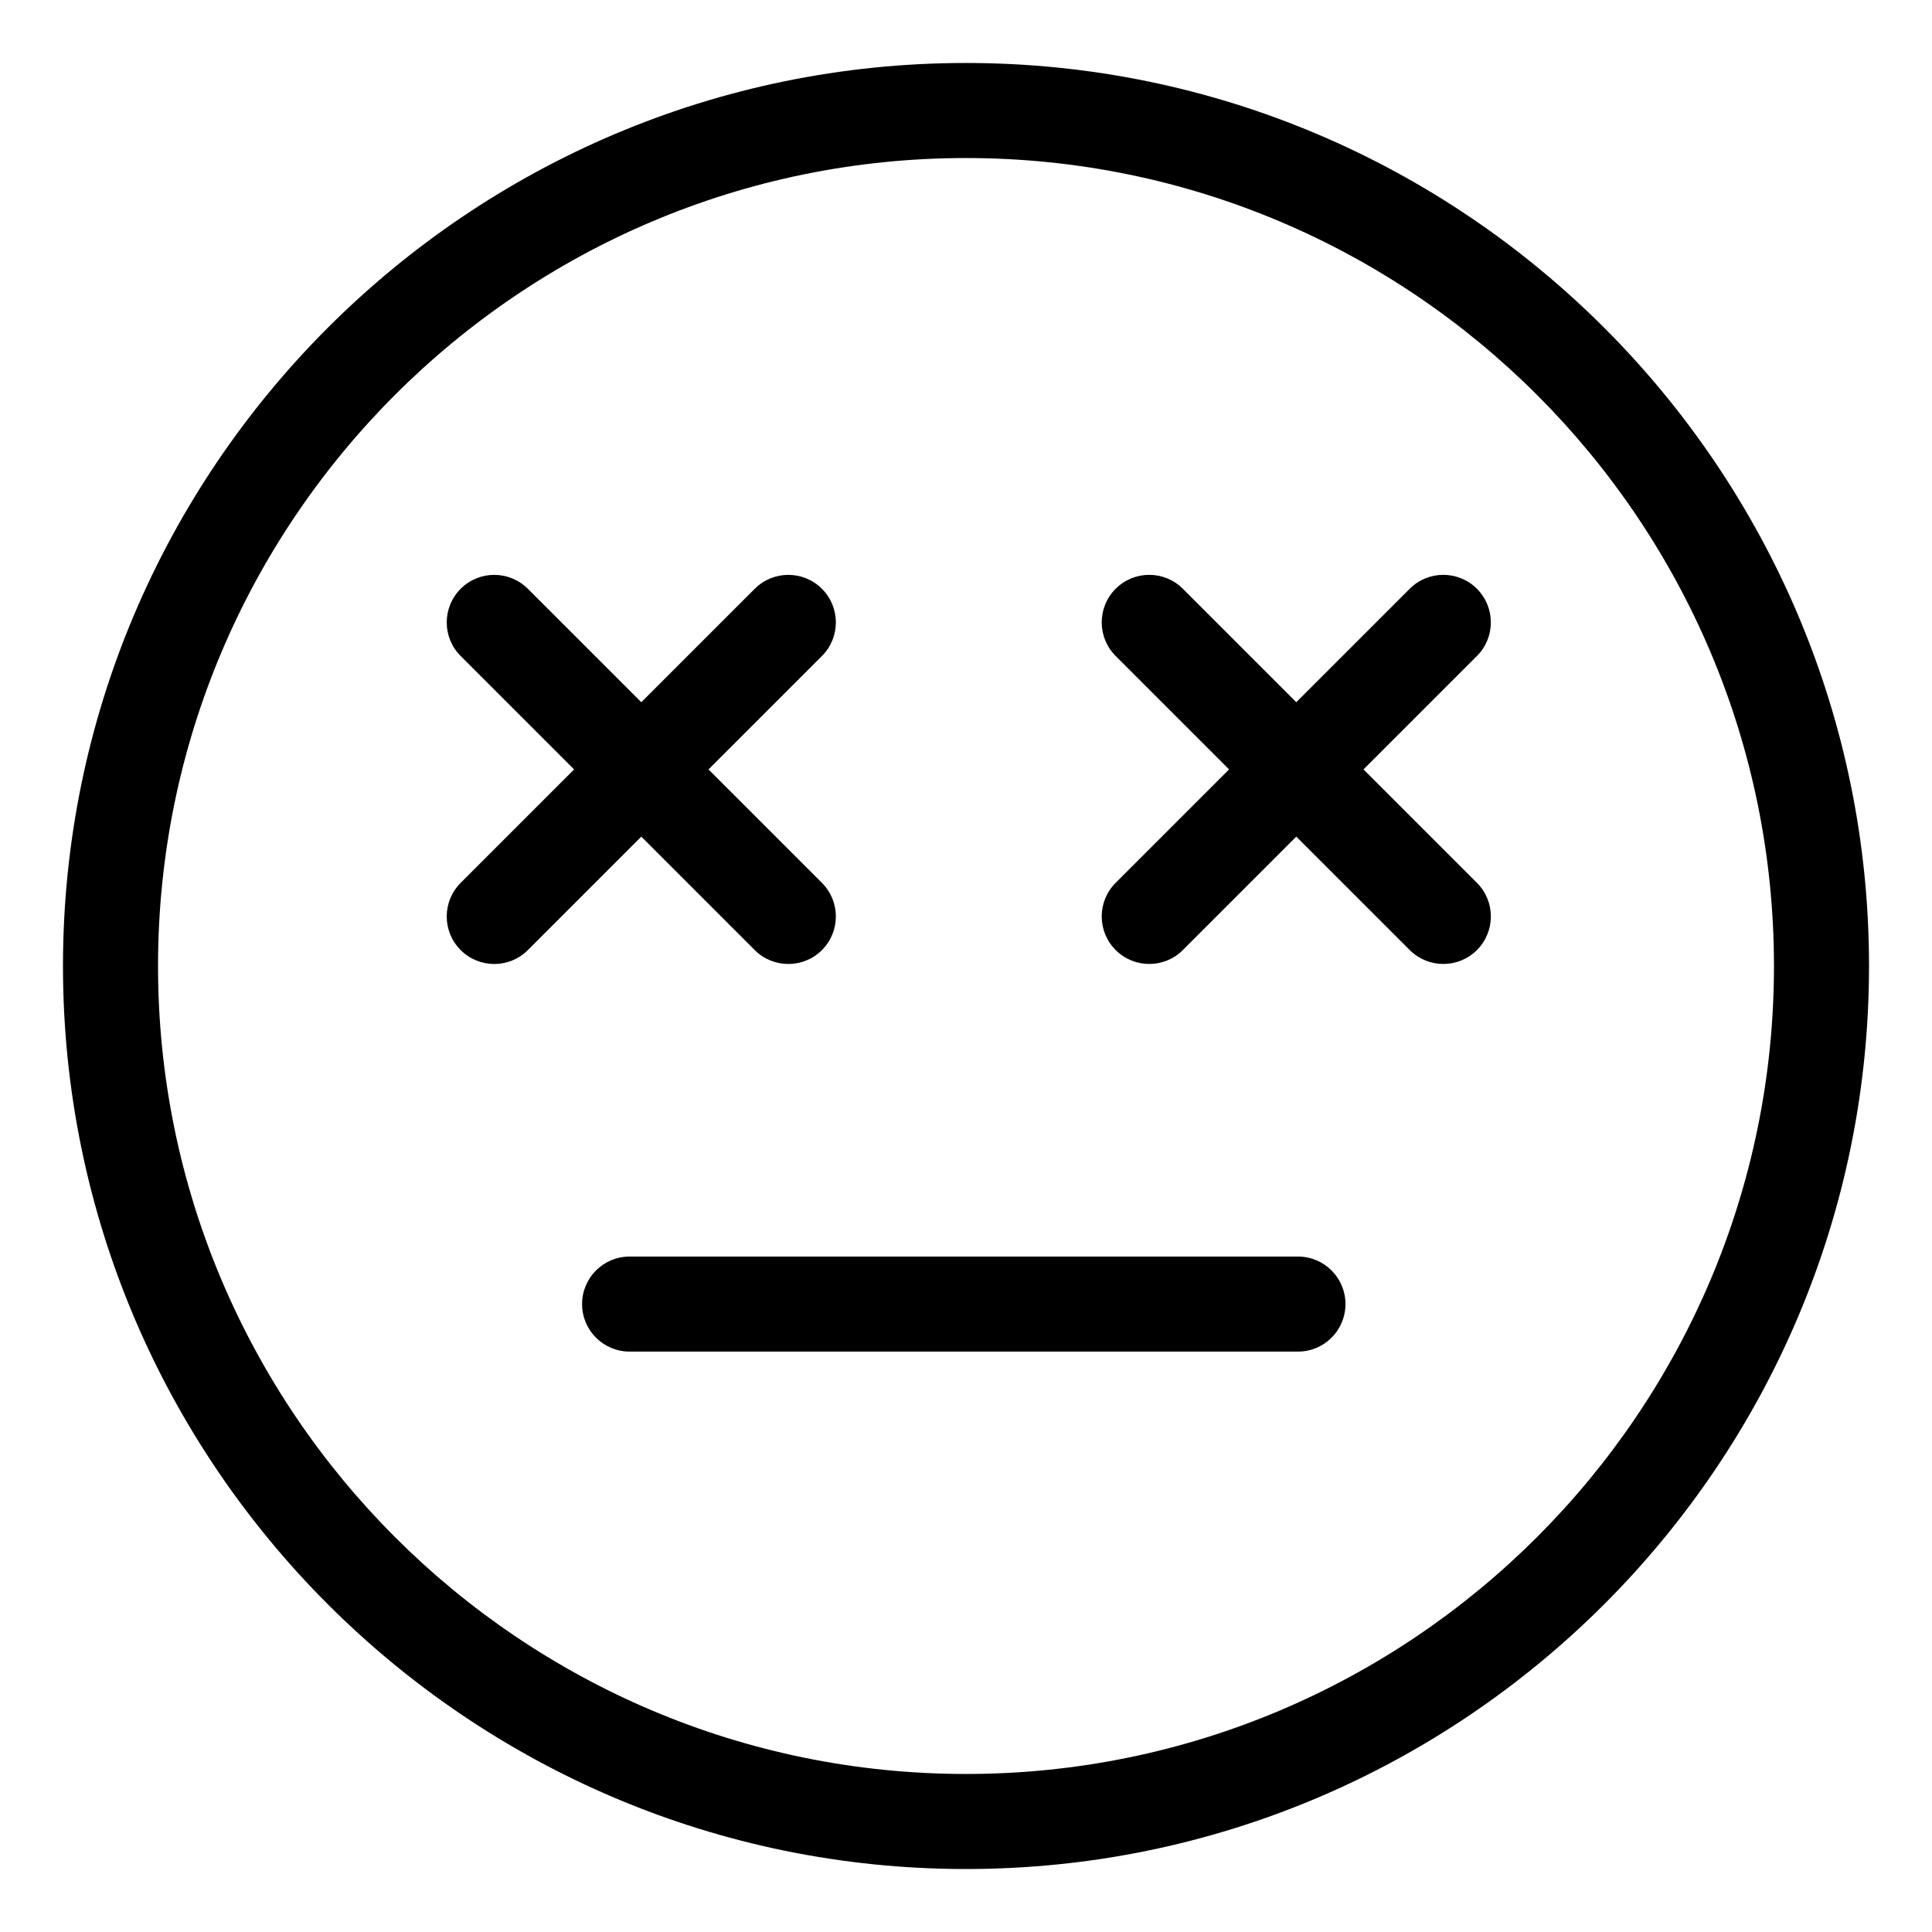 <?xml version="1.0" encoding="UTF-8"?>
<!-- Uploaded to: ICON Repo, www.iconrepo.com, Generator: ICON Repo Mixer Tools -->
<svg fill="#000000" width="800px" height="800px" version="1.1" viewBox="144 144 512 512" xmlns="http://www.w3.org/2000/svg">
 <g>
  <path d="m400 160.69c-131.95 0-239.31 107.36-239.31 239.31s107.36 239.31 239.31 239.31 239.31-107.36 239.31-239.31-107.36-239.31-239.31-239.31zm0 453.43c-118.07 0-214.12-96.051-214.12-214.12 0-118.07 96.051-214.12 214.12-214.12 118.07 0 214.12 96.051 214.12 214.12 0 118.07-96.051 214.12-214.12 214.12z"/>
  <path d="m487.97 477h-177.12c-6.957 0-12.594 5.637-12.594 12.594 0 6.957 5.637 12.594 12.594 12.594h177.12c6.957 0 12.594-5.637 12.594-12.594 0-6.953-5.637-12.594-12.594-12.594z"/>
  <path d="m344.01 395.78c2.457 2.457 5.684 3.688 8.906 3.688 3.223 0 6.449-1.23 8.906-3.688 4.922-4.918 4.922-12.891 0-17.809l-30.062-30.062 30.062-30.062c4.922-4.918 4.922-12.891 0-17.809-4.918-4.922-12.898-4.922-17.809 0l-30.062 30.062-30.062-30.062c-4.918-4.922-12.898-4.922-17.809 0-4.922 4.918-4.922 12.891 0 17.809l30.062 30.062-30.062 30.062c-4.922 4.918-4.922 12.891 0 17.809 2.457 2.457 5.684 3.688 8.906 3.688 3.223 0 6.449-1.23 8.906-3.688l30.062-30.062z"/>
  <path d="m535.4 300.03c-4.918-4.922-12.898-4.922-17.809 0l-30.062 30.062-30.062-30.062c-4.918-4.922-12.898-4.922-17.809 0-4.922 4.918-4.922 12.891 0 17.809l30.062 30.062-30.062 30.062c-4.922 4.918-4.922 12.891 0 17.809 2.457 2.457 5.684 3.688 8.906 3.688s6.449-1.23 8.906-3.688l30.062-30.062 30.062 30.062c2.457 2.457 5.684 3.688 8.906 3.688s6.449-1.23 8.906-3.688c4.922-4.918 4.922-12.891 0-17.809l-30.062-30.062 30.062-30.062c4.914-4.914 4.914-12.891-0.008-17.809z"/>
 </g>
</svg>